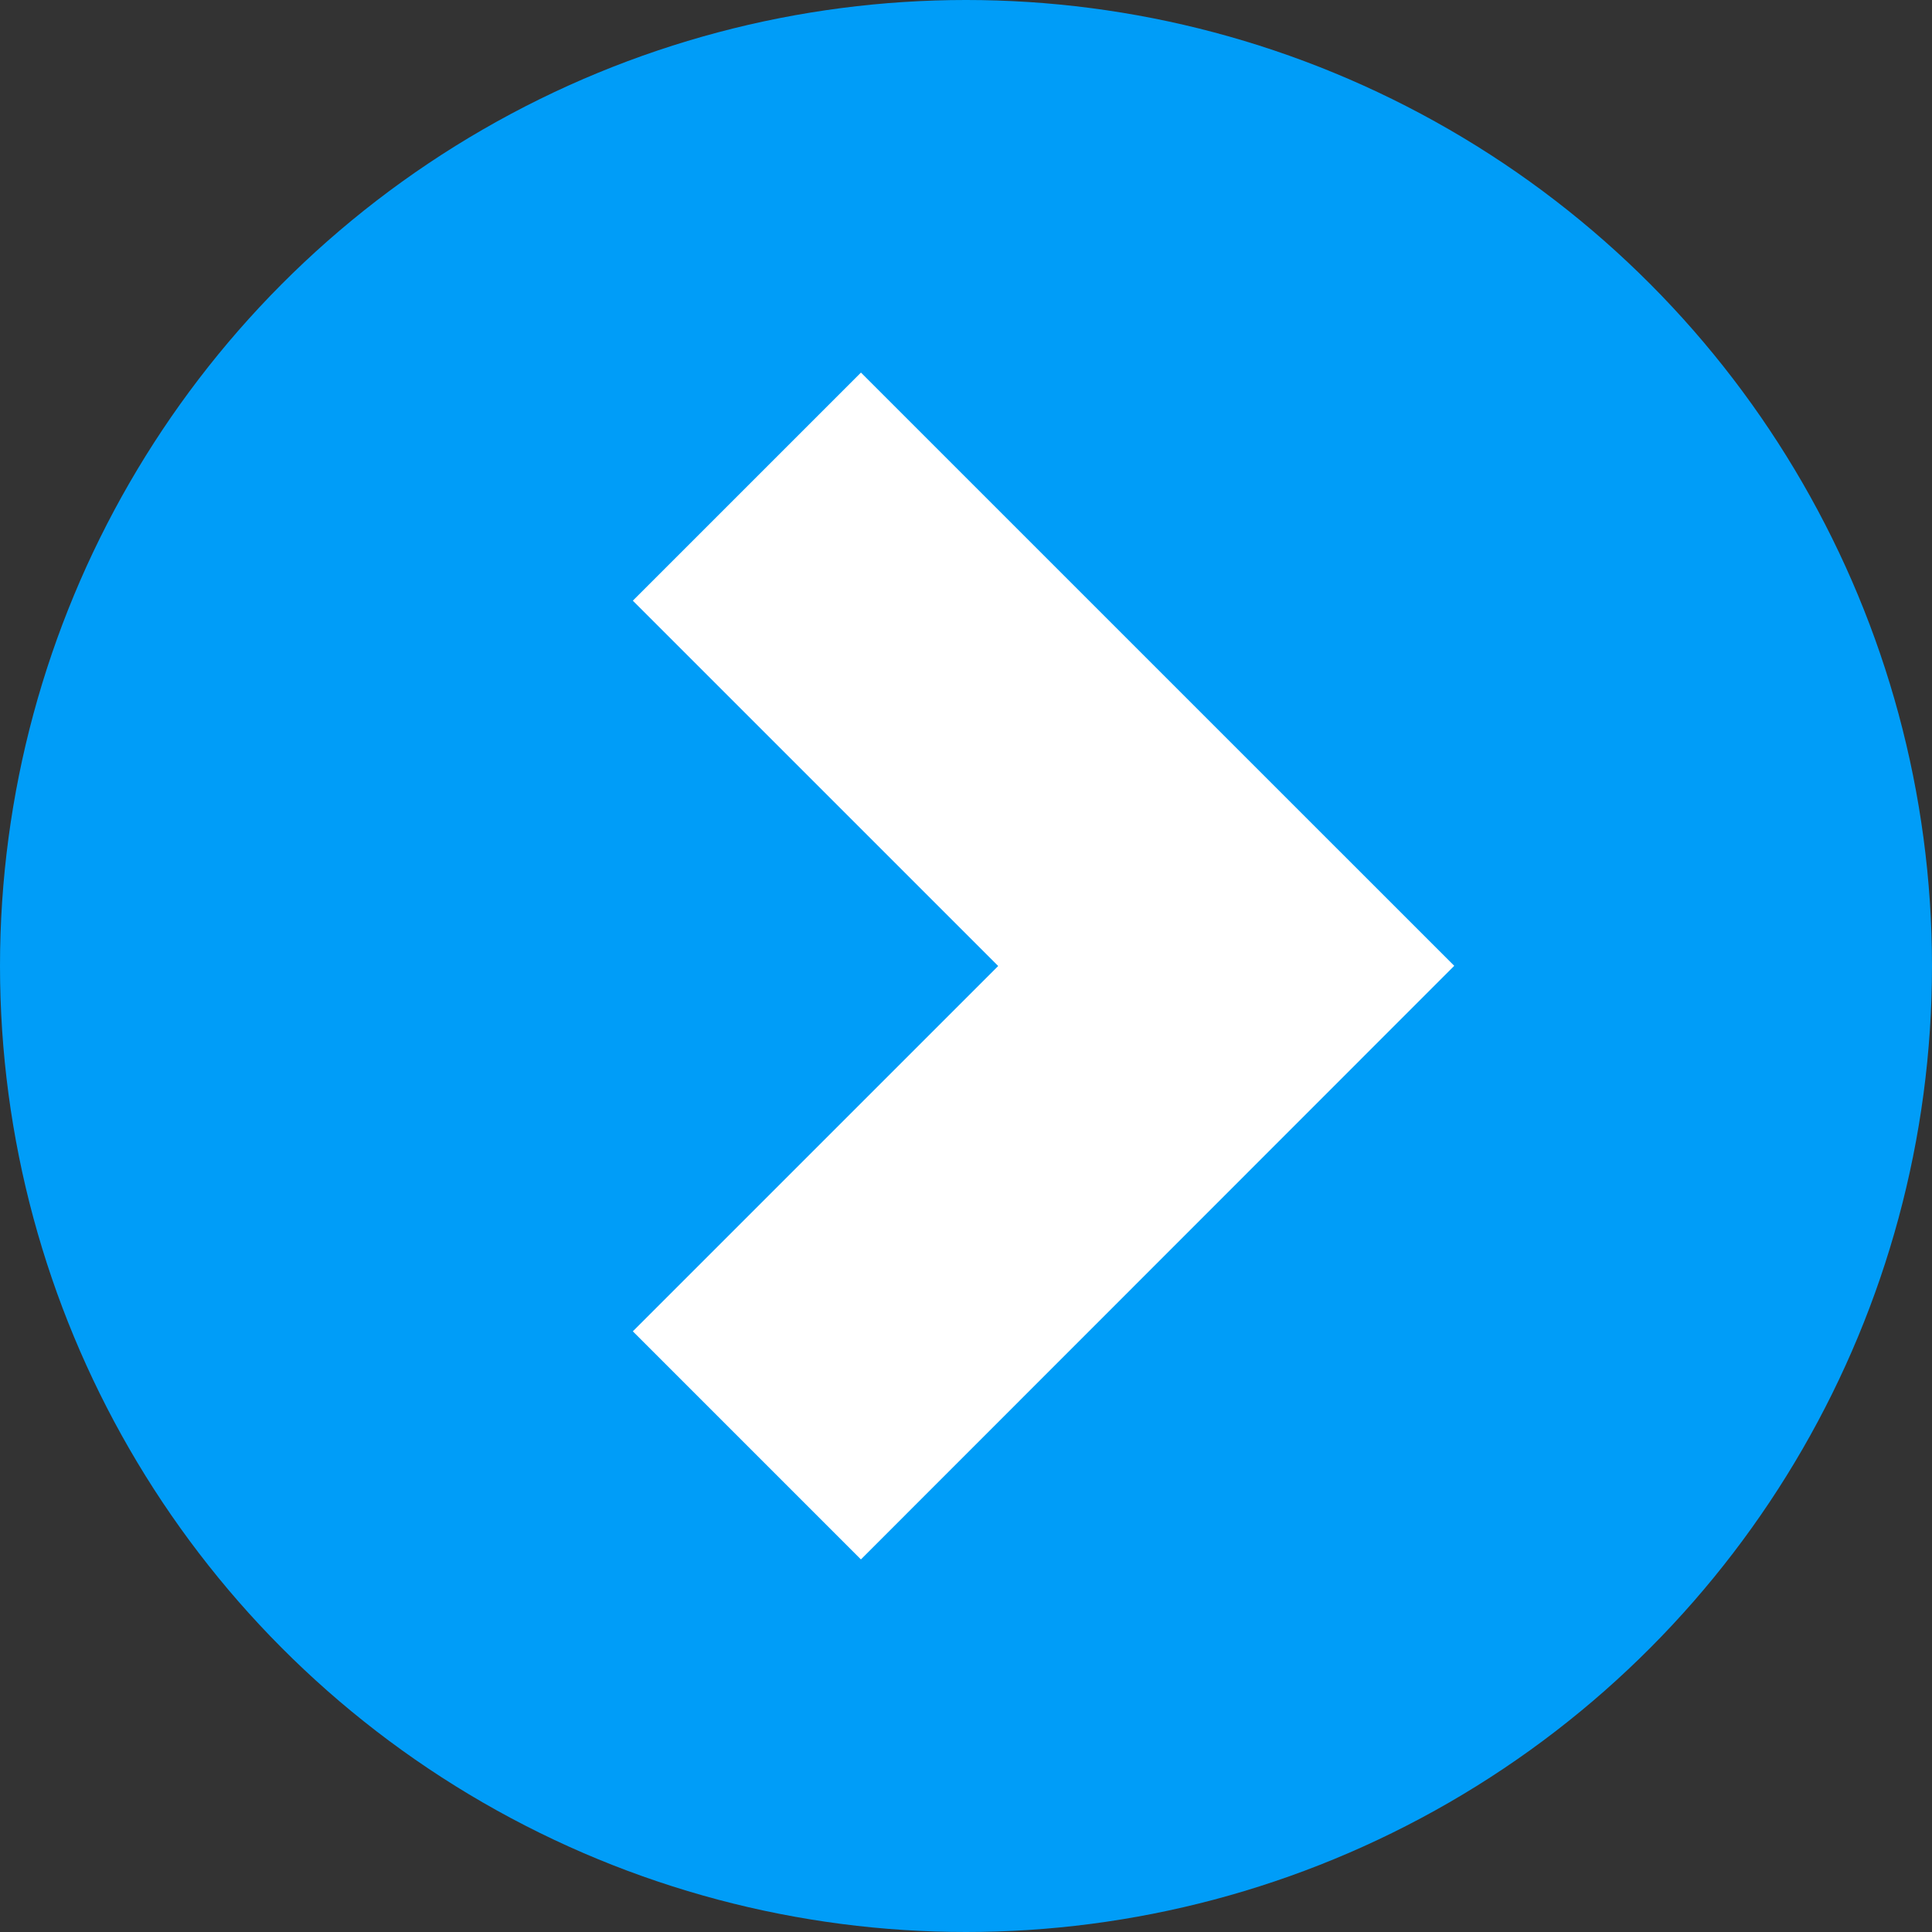 <?xml version="1.0" encoding="UTF-8" standalone="no"?><svg xmlns="http://www.w3.org/2000/svg" xmlns:xlink="http://www.w3.org/1999/xlink" data-name="Layer 1" fill="#000000" height="1844" preserveAspectRatio="xMidYMid meet" version="1" viewBox="578.0 578.0 1844.0 1844.0" width="1844" zoomAndPan="magnify"><rect x="578.0" y="578.0" width="1844.0" height="1844.0" fill="#333333" stroke="none"/><g id="change1_1"><circle cx="1500" cy="1500" fill="#009df8" r="922"/></g><g id="change2_1"><path d="M1966,1499.83h0L1399.74,933.61,1182,1151.31,1530.73,1500,1182,1848.69l217.7,217.7L1966,1499.83Z" fill="#ffffff"/></g></svg>
